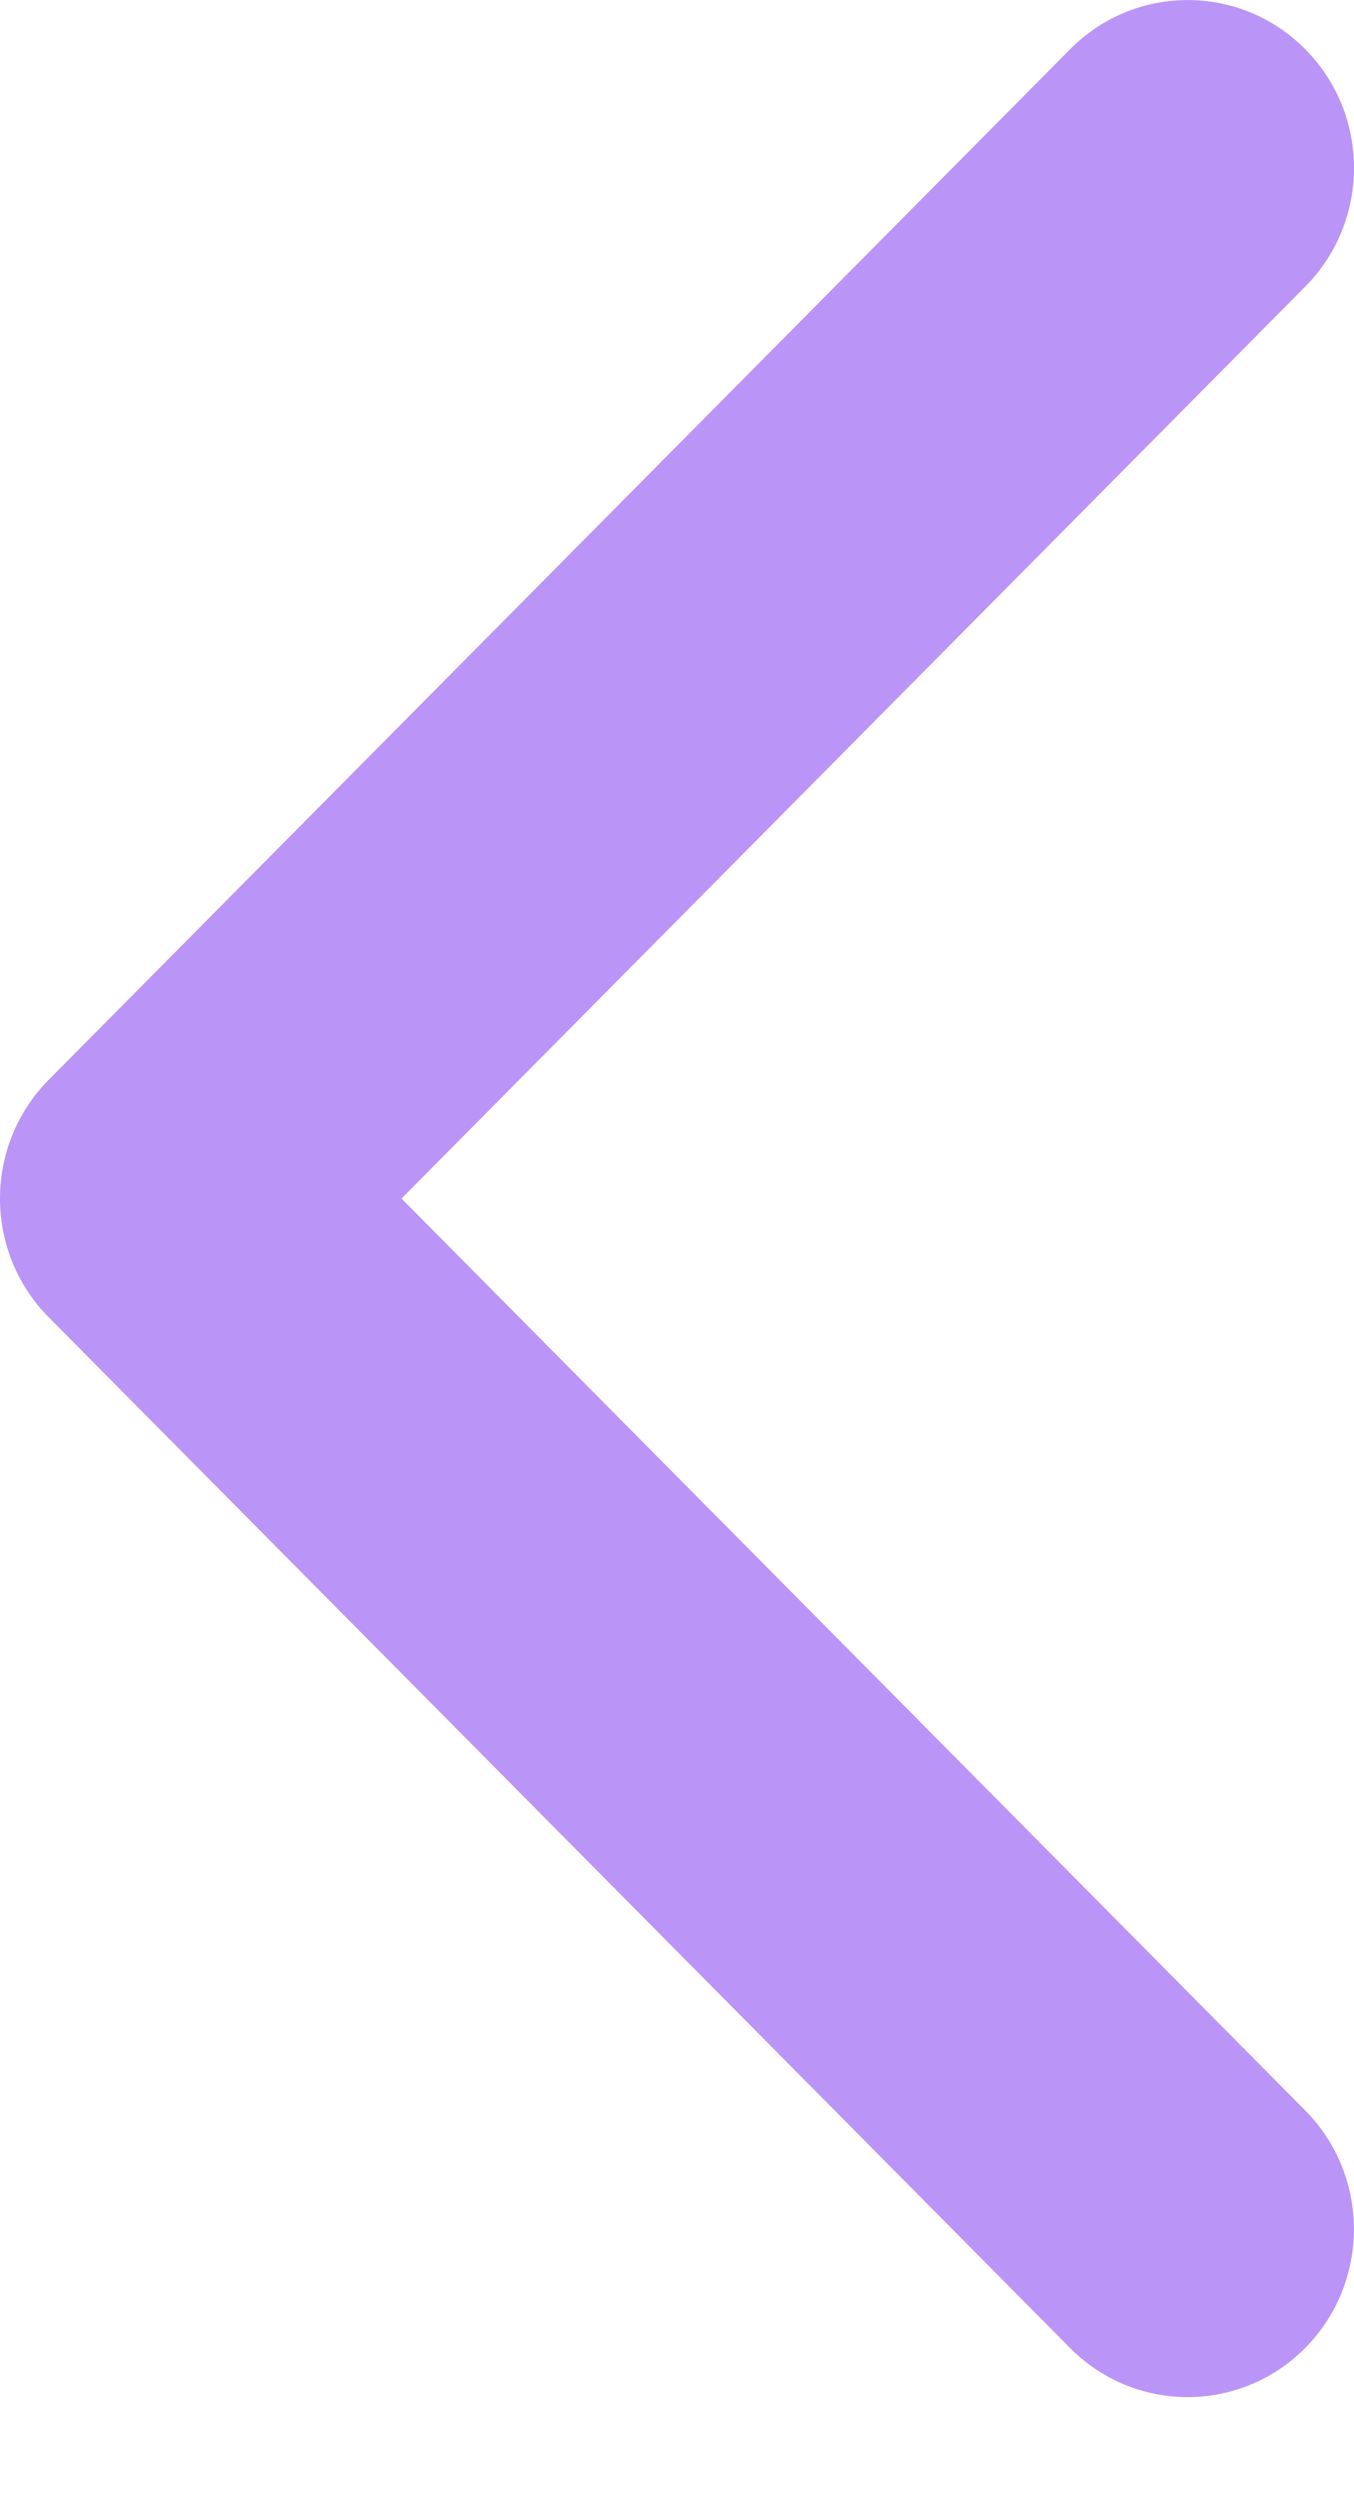 <svg width="13" height="24" viewBox="0 0 13 24" fill="none" xmlns="http://www.w3.org/2000/svg">
<path d="M0 11.505C0 11.093 0.156 10.681 0.467 10.366L10.274 0.473C10.897 -0.157 11.909 -0.157 12.532 0.473C13.156 1.102 13.156 2.122 12.532 2.751L3.855 11.505L12.532 20.259C13.155 20.888 13.155 21.909 12.532 22.538C11.908 23.168 10.897 23.168 10.273 22.538L0.467 12.644C0.156 12.33 0 11.918 0 11.505Z" fill="#BA95F7"/>
</svg>
